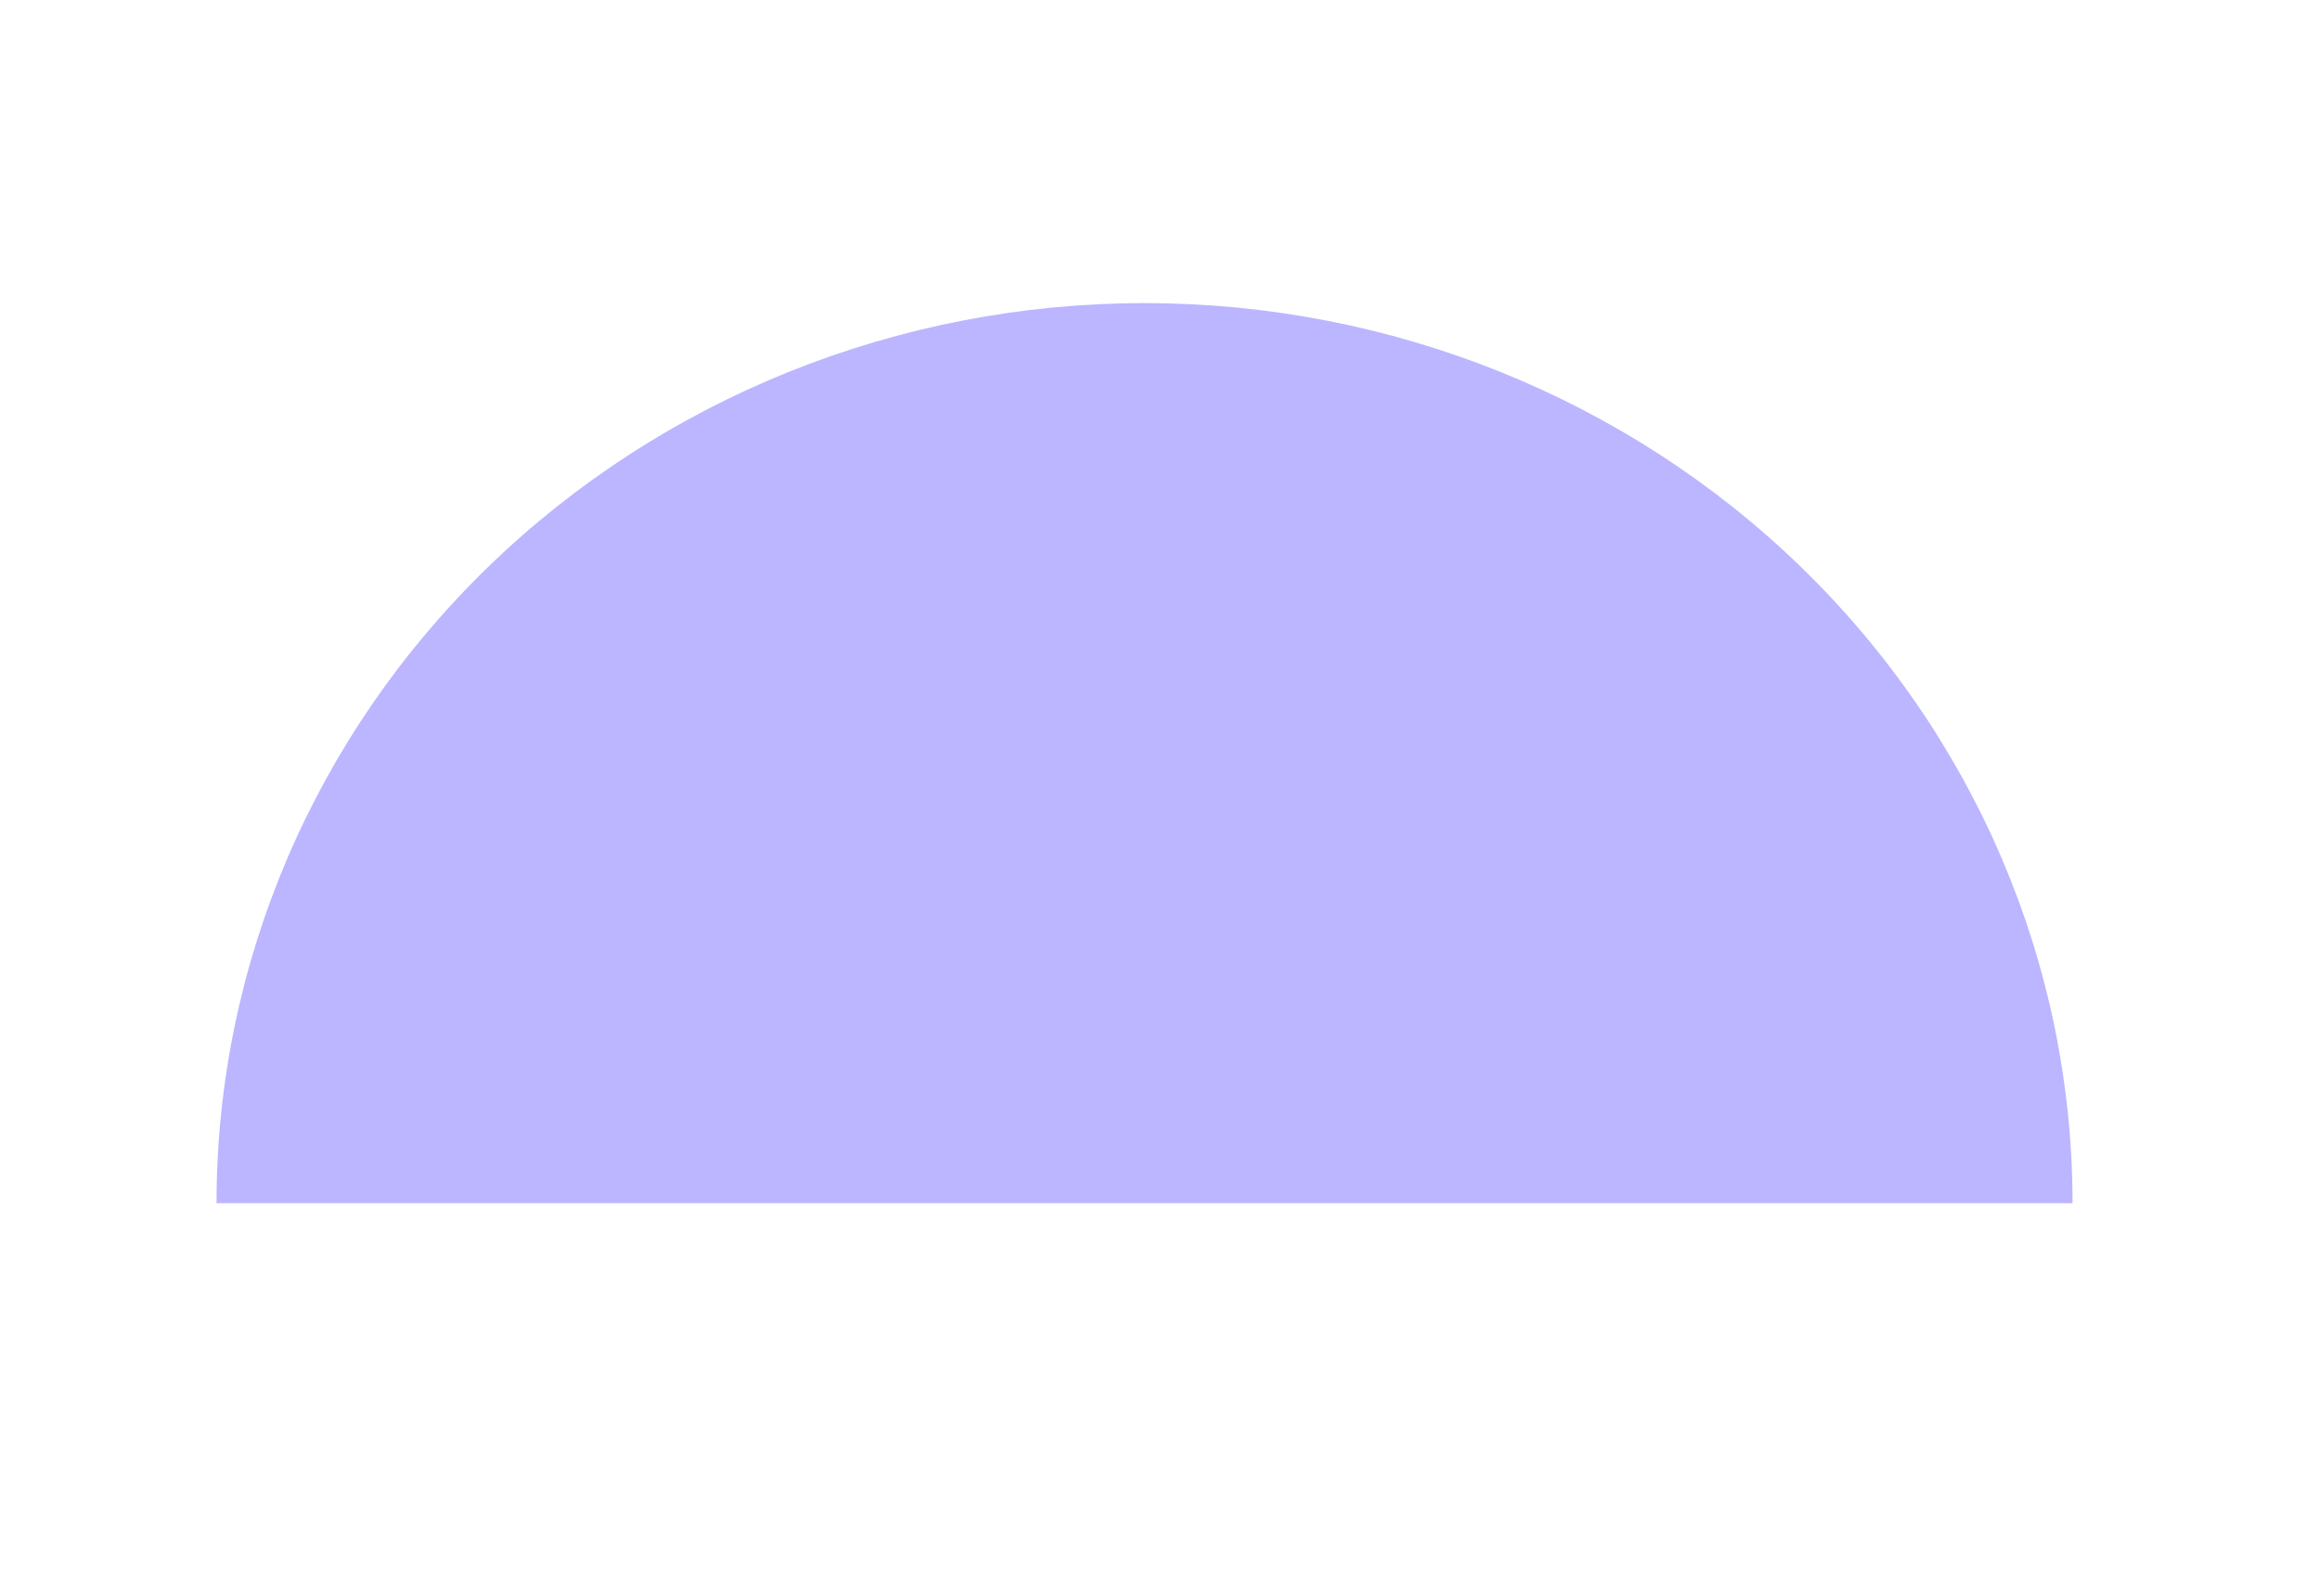 <svg width="375" height="258" viewBox="0 0 375 258" fill="none" xmlns="http://www.w3.org/2000/svg">
    <g opacity="0.42" filter="url(#filter0_f_8510_63722)">
        <path d="M335 194.5C335 155.911 319.196 118.902 291.066 91.616C262.936 64.329 224.782 49 185 49C145.218 49 107.064 64.329 78.934 91.616C50.803 118.903 35 155.911 35 194.5L185 194.5L335 194.5Z" fill="#5C50FF"/>
    </g>
    <defs>
        <filter id="filter0_f_8510_63722" x="-36.1" y="-22.1" width="442.2" height="287.7" filterUnits="userSpaceOnUse" color-interpolation-filters="sRGB">
            <feFlood flood-opacity="0" result="BackgroundImageFix"/>
            <feBlend mode="normal" in="SourceGraphic" in2="BackgroundImageFix" result="shape"/>
            <feGaussianBlur stdDeviation="35.55" result="effect1_foregroundBlur_8510_63722"/>
        </filter>
    </defs>
</svg>